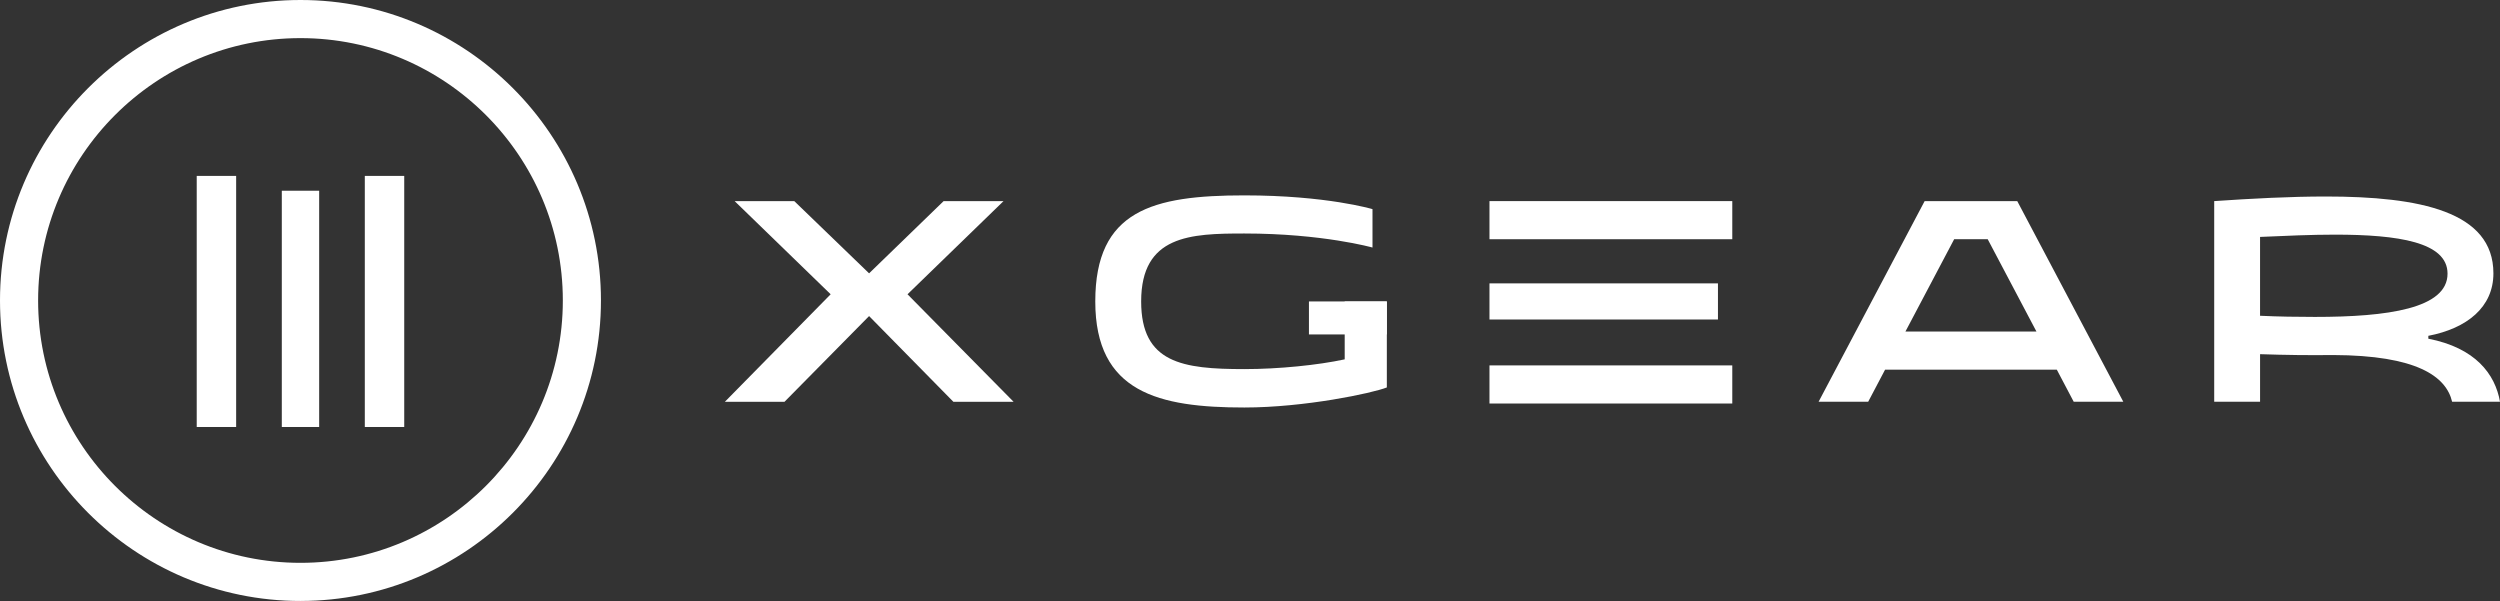 <?xml version="1.0" encoding="UTF-8"?>
<svg xmlns="http://www.w3.org/2000/svg" id="Layer_2" data-name="Layer 2" viewBox="0 0 1479.48 355.65">
  <rect x="0" y="0" width="1479.48" height="355.65" fill="#333333" stroke="none"/>
  <defs>
    <style>
      .cls-1 {
        fill: #fff;
      }
    </style>
  </defs>
  <g id="Layer_4" data-name="Layer 4">
    <g>
      <g>
        <rect class="cls-1" x="881.46" y="216.24" width="143.69" height="22.56"></rect>
        <g>
          <path class="cls-1" d="M470.04,119.01l44.28,42.75,44.11-42.75h35.46l-56.83,55.14,62.77,63.62h-35.63l-49.88-50.72-50.05,50.72h-35.29l62.6-63.62-56.83-55.14h35.29Z"></path>
          <path class="cls-1" d="M736.4,241.16c-50.56,0-88.22-8.82-88.22-62.77s33.93-62.77,88.22-62.77c48.69,0,75.83,8.14,75.83,8.14v22.73s-29.52-8.31-75.83-8.31c-31.89,0-61.07,1.02-61.07,40.21,0,36.47,24.43,40.04,61.07,40.04,20.36,0,43.6-2.37,59.38-5.77v-34.27h24.94v50.89c-8.48,3.39-48.69,11.88-84.32,11.88Z"></path>
          <path class="cls-1" d="M1138.99,119.01h54.8l62.77,118.75h-29.35l-10.01-19h-101.62l-10.01,19h-29.35l62.77-118.75ZM1205.15,196.2l-28.84-54.63h-19.85l-28.84,54.63h77.53Z"></path>
          <path class="cls-1" d="M1380.75,210.11c-13.74.17-28.33,0-43.26-.51v28.16h-27.14v-118.75c22.56-1.53,45.13-2.72,65.99-2.72,55.64,0,99.24,8.82,99.24,45.47,0,20.02-15.61,32.57-38.51,36.98v1.7c27.82,5.43,39.53,20.87,42.41,37.32h-28.33c-3.56-15.1-21.04-27.48-70.4-27.65ZM1337.48,186.87c11.03.51,21.88.68,32.4.68,43.09,0,78.55-4.92,78.55-25.62,0-18.66-29.18-23.07-66.67-23.07-13.91,0-29.18.68-44.28,1.35v46.65Z"></path>
          <rect class="cls-1" x="774.62" y="178.39" width="46.1" height="19.53"></rect>
          <rect class="cls-1" x="881.46" y="119.01" width="143.69" height="22.56"></rect>
          <rect class="cls-1" x="881.46" y="167.7" width="135.21" height="21.38"></rect>
        </g>
      </g>
      <rect class="cls-1" x="53.79" y="166.72" width="148.59" height="23.33" transform="translate(-50.3 306.48) rotate(-90)"></rect>
      <rect class="cls-1" x="153.26" y="166.72" width="148.59" height="23.33" transform="translate(49.17 405.95) rotate(-90)"></rect>
      <rect class="cls-1" x="107.91" y="171.72" width="139.82" height="22.11" transform="translate(-4.95 360.6) rotate(-90)"></rect>
      <path class="cls-1" d="M177.82,355.65C79.77,355.65,0,275.88,0,177.82S79.77,0,177.82,0s177.82,79.77,177.82,177.82-79.77,177.82-177.82,177.82ZM177.82,22.56C92.21,22.56,22.56,92.21,22.56,177.82s69.65,155.26,155.26,155.26,155.26-69.65,155.26-155.26S263.44,22.56,177.82,22.56Z"></path>
    </g>
  </g>
</svg>
